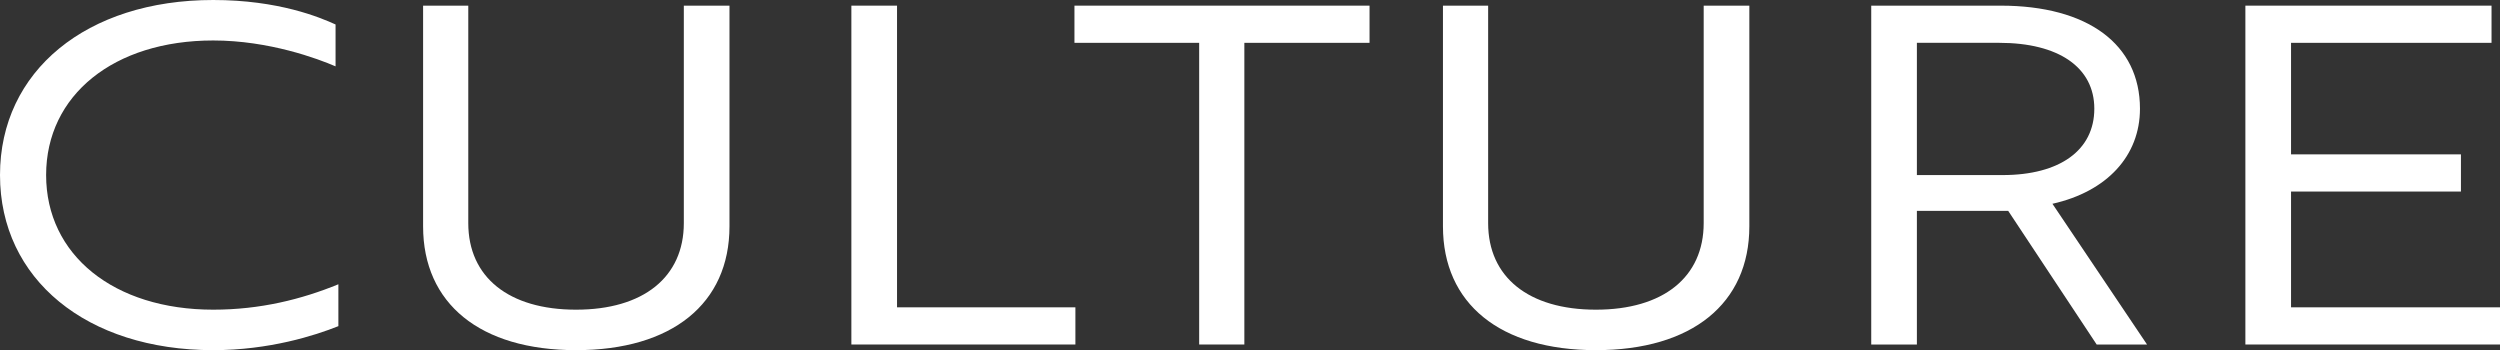<?xml version="1.0" encoding="UTF-8"?>
<svg id="_編集モード" xmlns="http://www.w3.org/2000/svg" version="1.1" viewBox="0 0 106.24 14.88">
  <rect x="0" y="0" width="106.24" height="14.88" fill="#333333" stroke="none"/>
  <!-- Generator: Adobe Illustrator 29.1.0, SVG Export Plug-In . SVG Version: 2.1.0 Build 142)  -->
  <path d="M14.26,2.82c-.74-.32-2.82-1.1-5.2-1.1C4.84,1.72,1.96,4.04,1.96,7.44s2.88,5.72,7.1,5.72c2,0,3.76-.44,5.32-1.08v1.78c-1,.4-2.94,1.02-5.32,1.02C3.68,14.88,0,11.86,0,7.44S3.68,0,9.06,0c2.78,0,4.54.74,5.2,1.04v1.78Z" fill="#fff"/>
  <path d="M31,9.62c0,3.28-2.44,5.26-6.52,5.26s-6.5-1.98-6.5-5.26V.24h1.92v9.24c0,2.3,1.72,3.68,4.58,3.68s4.58-1.38,4.58-3.68V.24h1.94v9.38Z" fill="#fff"/>
  <path d="M36.18,14.64V.24h1.94v12.82h7.58v1.58h-9.52Z" fill="#fff"/>
  <path d="M52.88,1.82v12.82h-1.92V1.82h-5.3V.24h12.54v1.58h-5.32Z" fill="#fff"/>
  <path d="M74.34,9.62c0,3.28-2.44,5.26-6.52,5.26s-6.5-1.98-6.5-5.26V.24h1.92v9.24c0,2.3,1.72,3.68,4.58,3.68s4.58-1.38,4.58-3.68V.24h1.94v9.38Z" fill="#fff"/>
  <path d="M85.02.24c3.7,0,5.92,1.64,5.92,4.38,0,2-1.4,3.52-3.72,4.04l4.02,5.98h-2.14l-3.76-5.68h-3.88v5.68h-1.94V.24h5.5ZM81.46,1.82v5.62h3.64c2.44,0,3.9-1.06,3.9-2.82s-1.52-2.8-4.04-2.8h-3.5Z" fill="#fff"/>
  <path d="M95.42,14.64V.24h10.46v1.58h-8.52v4.74h7.22v1.58h-7.22v4.92h8.88v1.58h-10.82Z" fill="#fff"/>
</svg>